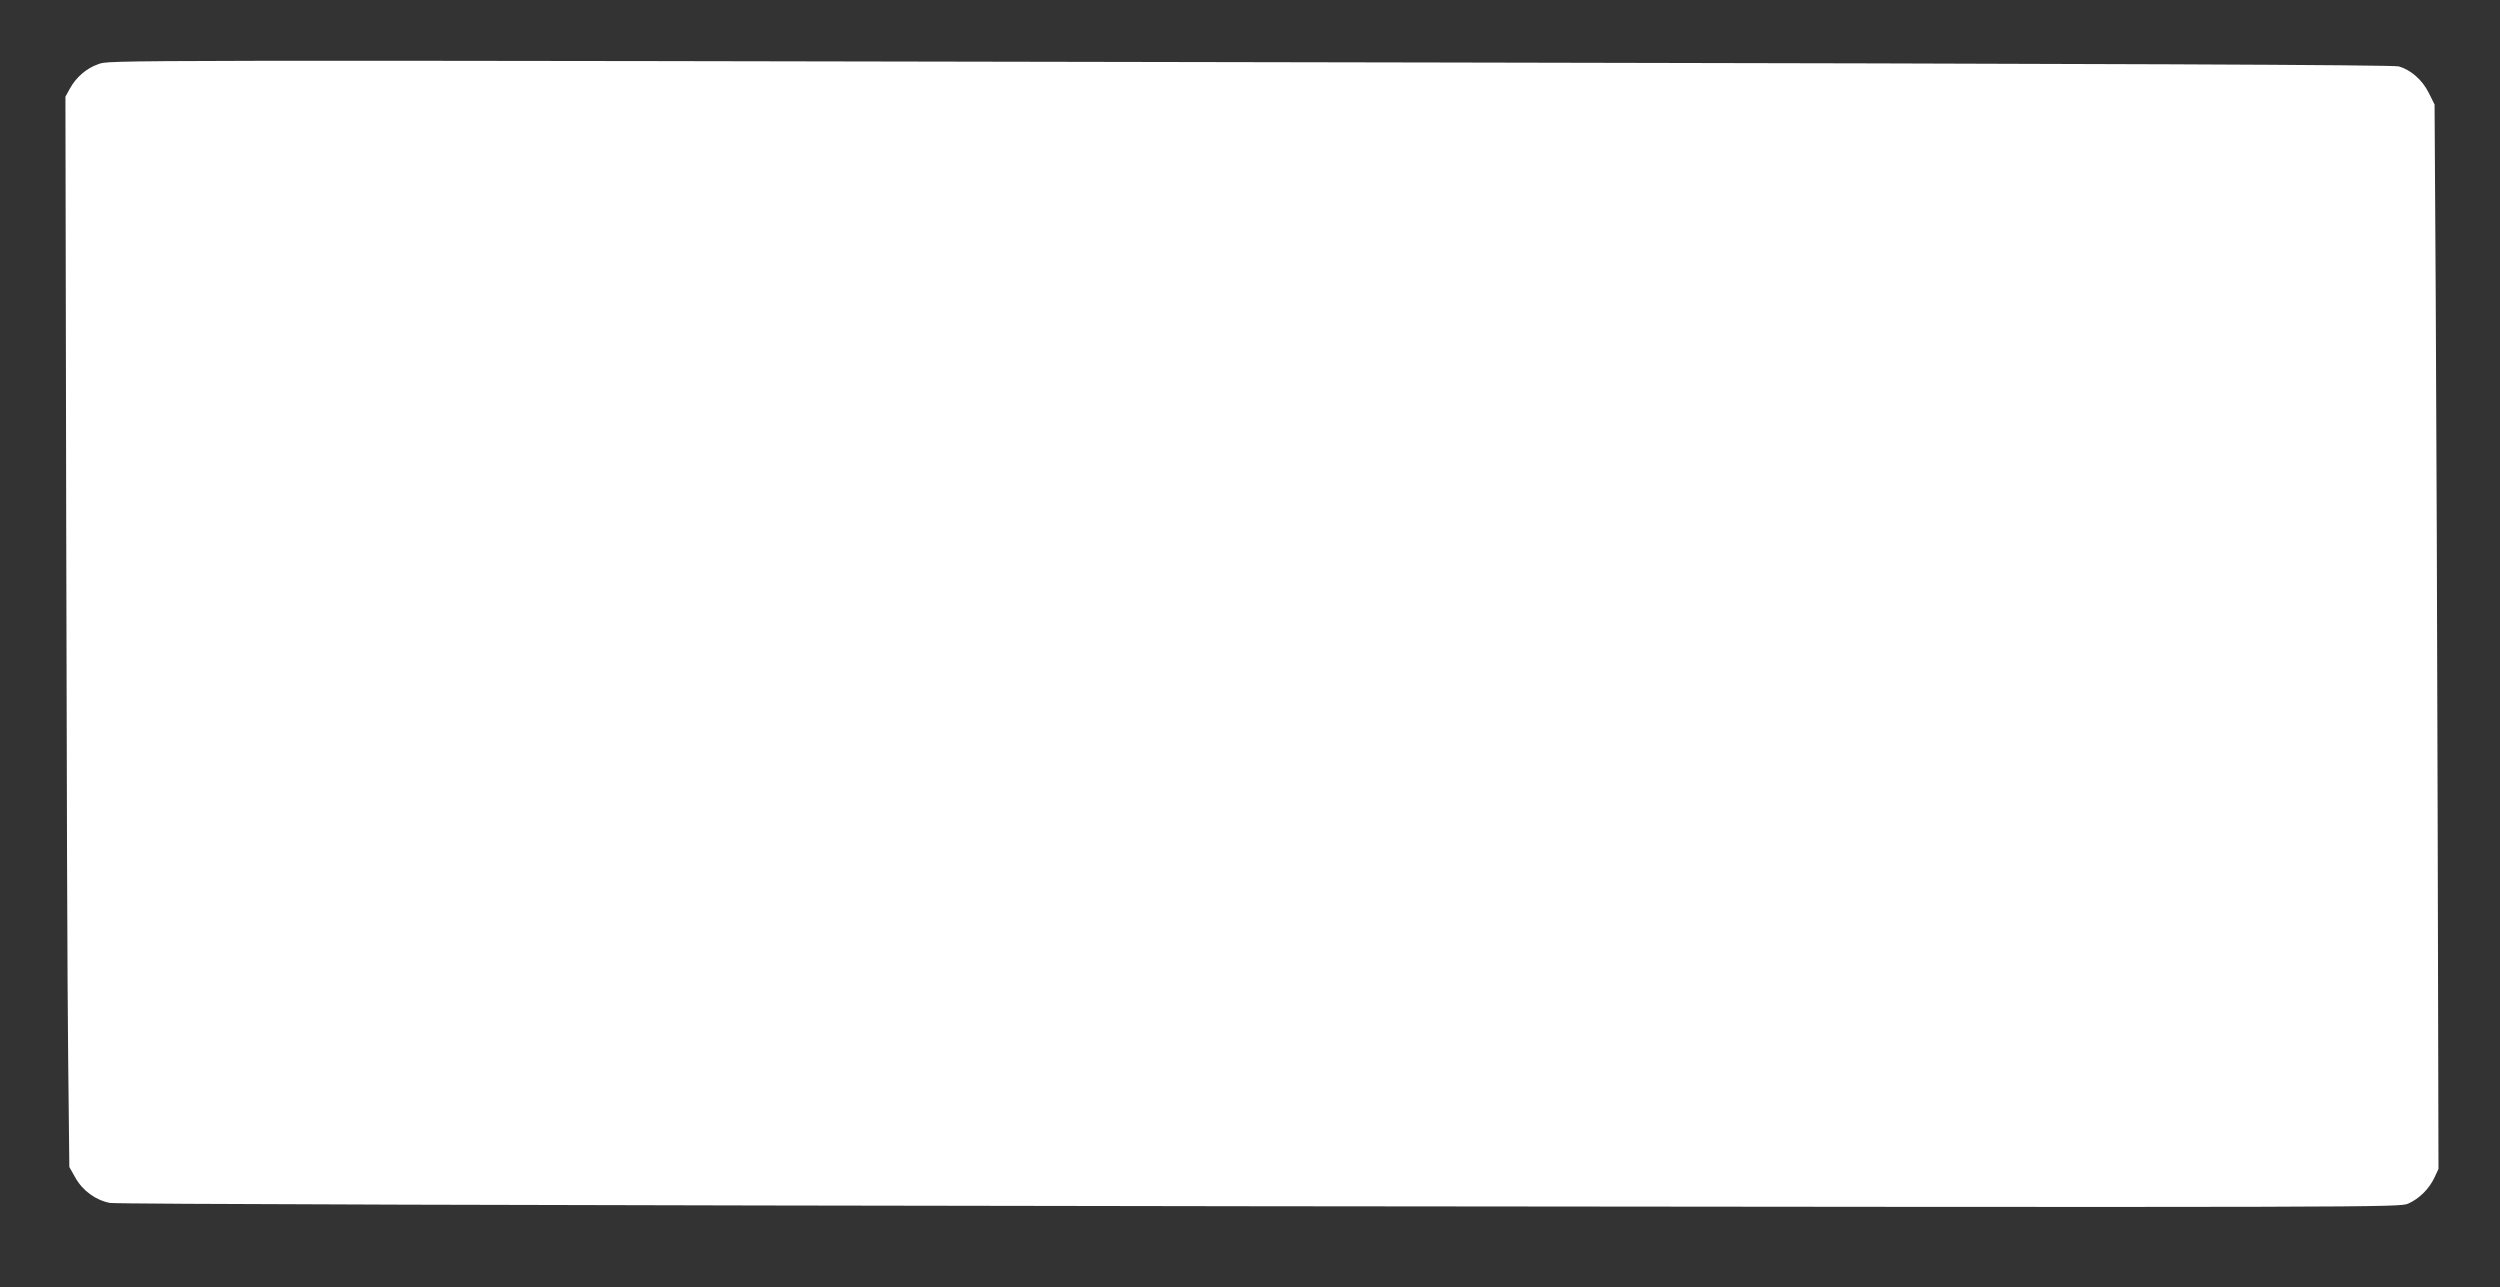 <?xml version="1.0" standalone="no"?>
<!DOCTYPE svg PUBLIC "-//W3C//DTD SVG 20010904//EN"
 "http://www.w3.org/TR/2001/REC-SVG-20010904/DTD/svg10.dtd">
<svg version="1.0" xmlns="http://www.w3.org/2000/svg"
 width="1280pt" height="659pt" viewBox="0 0 1280 659"
 preserveAspectRatio="xMidYMid meet">
<rect x="0" y="0" width="1280" height="659" fill="#333333" stroke="none"/>
<g transform="translate(0,659) scale(0.1,-0.1)"
fill="#ffffff" stroke="none">
<path d="M502 6261 c-60 -21 -113 -67 -145 -126 l-22 -40 4 -2180 c2 -1199 6
-2432 10 -2740 l6 -560 31 -55 c38 -67 104 -115 177 -129 34 -6 2021 -12 5888
-17 5815 -6 5836 -6 5880 14 56 25 106 75 133 132 l21 45 -4 1725 c-2 949 -7
2175 -10 2725 l-6 1000 -30 60 c-33 66 -91 117 -153 135 -26 8 -1450 14 -4912
20 -7009 13 -6804 13 -6868 -9z"/>
</g>
</svg>
